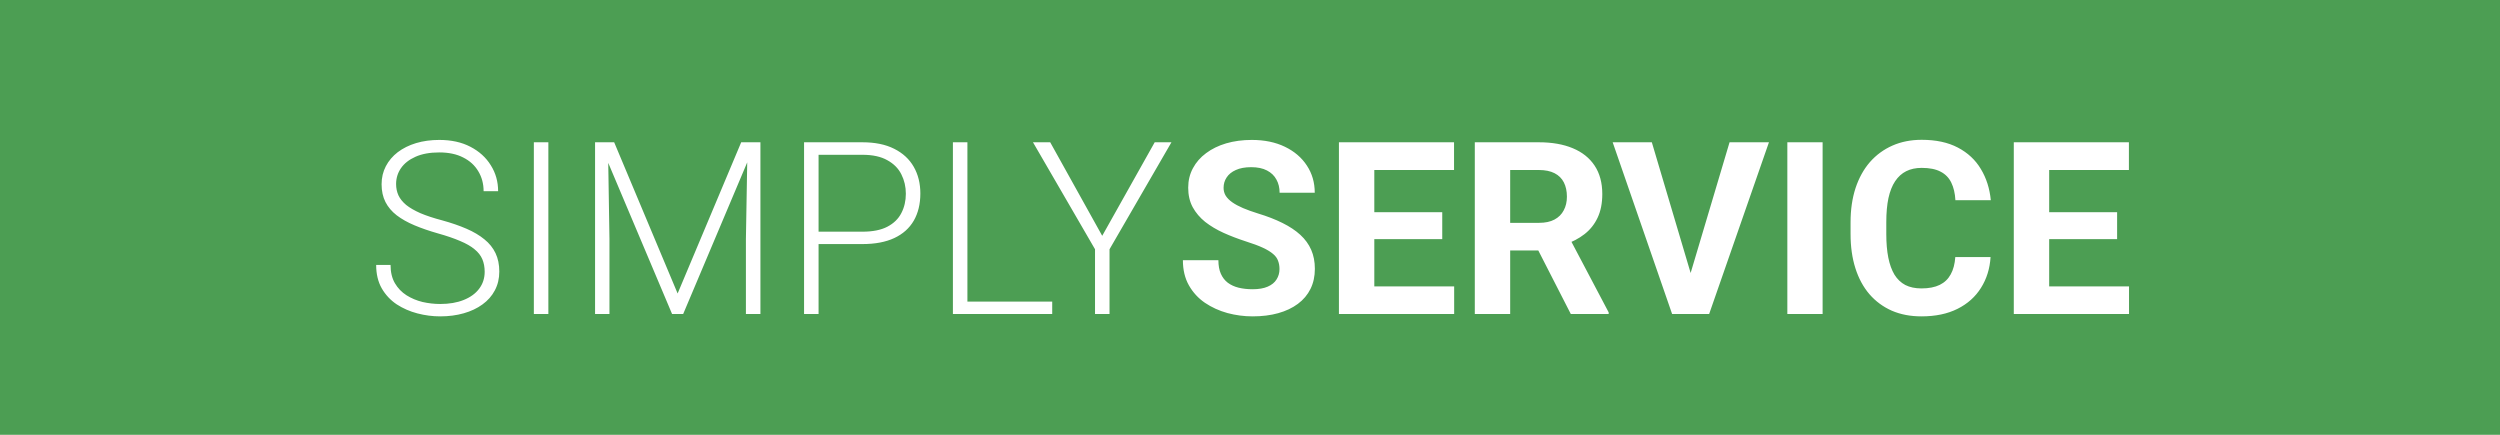 <?xml version="1.0" encoding="UTF-8"?> <svg xmlns="http://www.w3.org/2000/svg" width="414" height="72" viewBox="0 0 414 72" fill="none"><rect width="414" height="72" fill="#4C9E53"></rect><path d="M80.262 45.008C80.262 44.227 80.132 43.53 79.871 42.918C79.611 42.306 79.181 41.759 78.582 41.277C77.996 40.783 77.202 40.327 76.199 39.91C75.21 39.48 73.973 39.057 72.488 38.641C71.069 38.237 69.787 37.794 68.641 37.312C67.495 36.831 66.512 36.277 65.691 35.652C64.884 35.027 64.266 34.298 63.836 33.465C63.406 32.618 63.191 31.635 63.191 30.516C63.191 29.422 63.426 28.426 63.895 27.527C64.363 26.629 65.021 25.854 65.867 25.203C66.727 24.552 67.736 24.051 68.894 23.699C70.066 23.348 71.349 23.172 72.742 23.172C74.734 23.172 76.453 23.549 77.898 24.305C79.357 25.06 80.483 26.082 81.277 27.371C82.085 28.647 82.488 30.079 82.488 31.668H80.086C80.086 30.431 79.793 29.331 79.207 28.367C78.634 27.391 77.801 26.629 76.707 26.082C75.626 25.522 74.305 25.242 72.742 25.242C71.18 25.242 69.865 25.483 68.797 25.965C67.742 26.434 66.941 27.065 66.394 27.859C65.861 28.641 65.594 29.513 65.594 30.477C65.594 31.154 65.724 31.779 65.984 32.352C66.245 32.911 66.668 33.439 67.254 33.934C67.853 34.415 68.641 34.871 69.617 35.301C70.594 35.717 71.798 36.115 73.231 36.492C74.741 36.909 76.082 37.371 77.254 37.879C78.426 38.387 79.415 38.973 80.223 39.637C81.03 40.288 81.642 41.05 82.059 41.922C82.475 42.794 82.684 43.81 82.684 44.969C82.684 46.128 82.436 47.169 81.941 48.094C81.46 49.005 80.776 49.78 79.891 50.418C79.018 51.056 77.983 51.544 76.785 51.883C75.6 52.221 74.305 52.391 72.898 52.391C71.635 52.391 70.379 52.228 69.129 51.902C67.879 51.577 66.733 51.075 65.691 50.398C64.663 49.708 63.836 48.823 63.211 47.742C62.599 46.661 62.293 45.372 62.293 43.875H64.676C64.676 45.073 64.917 46.082 65.398 46.902C65.88 47.723 66.518 48.387 67.312 48.895C68.12 49.402 69.005 49.773 69.969 50.008C70.945 50.229 71.922 50.34 72.898 50.34C74.396 50.34 75.691 50.118 76.785 49.676C77.892 49.233 78.745 48.615 79.344 47.82C79.956 47.013 80.262 46.075 80.262 45.008ZM90.809 23.562V52H88.406V23.562H90.809ZM99.285 23.562H101.707L112.215 48.602L122.742 23.562H125.145L113.133 52H111.297L99.285 23.562ZM98.543 23.562H100.672L100.926 39.578V52H98.543V23.562ZM123.797 23.562H125.926V52H123.523V39.578L123.797 23.562ZM142.82 40.418H134.715V38.367H142.82C144.513 38.367 145.887 38.094 146.941 37.547C148.009 36.987 148.784 36.232 149.266 35.281C149.76 34.331 150.008 33.263 150.008 32.078C150.008 30.919 149.76 29.852 149.266 28.875C148.784 27.898 148.009 27.117 146.941 26.531C145.887 25.932 144.513 25.633 142.82 25.633H135.555V52H133.152V23.562H142.82C144.904 23.562 146.655 23.921 148.074 24.637C149.507 25.353 150.587 26.349 151.316 27.625C152.046 28.901 152.41 30.372 152.41 32.039C152.41 33.784 152.046 35.288 151.316 36.551C150.587 37.801 149.513 38.758 148.094 39.422C146.674 40.086 144.917 40.418 142.82 40.418ZM174.246 49.949V52H159.5V49.949H174.246ZM160.203 23.562V52H157.801V23.562H160.203ZM173.914 23.562L182.527 39.051L191.219 23.562H193.992L183.738 41.277V52H181.336V41.277L171.062 23.562H173.914ZM211.883 44.559C211.883 44.051 211.805 43.595 211.648 43.191C211.505 42.775 211.232 42.397 210.828 42.059C210.424 41.707 209.858 41.362 209.129 41.023C208.4 40.685 207.456 40.333 206.297 39.969C205.008 39.552 203.784 39.083 202.625 38.562C201.479 38.042 200.464 37.436 199.578 36.746C198.706 36.043 198.016 35.229 197.508 34.305C197.013 33.38 196.766 32.306 196.766 31.082C196.766 29.897 197.026 28.823 197.547 27.859C198.068 26.883 198.797 26.049 199.734 25.359C200.672 24.656 201.779 24.116 203.055 23.738C204.344 23.361 205.757 23.172 207.293 23.172C209.389 23.172 211.219 23.549 212.781 24.305C214.344 25.06 215.555 26.095 216.414 27.41C217.286 28.725 217.723 30.229 217.723 31.922H211.902C211.902 31.088 211.727 30.359 211.375 29.734C211.036 29.096 210.516 28.595 209.812 28.23C209.122 27.866 208.25 27.684 207.195 27.684C206.18 27.684 205.333 27.84 204.656 28.152C203.979 28.452 203.471 28.862 203.133 29.383C202.794 29.891 202.625 30.463 202.625 31.102C202.625 31.583 202.742 32.02 202.977 32.41C203.224 32.801 203.589 33.165 204.07 33.504C204.552 33.842 205.145 34.161 205.848 34.461C206.551 34.76 207.365 35.053 208.289 35.34C209.839 35.809 211.199 36.336 212.371 36.922C213.556 37.508 214.546 38.165 215.34 38.895C216.134 39.624 216.733 40.45 217.137 41.375C217.54 42.3 217.742 43.348 217.742 44.52C217.742 45.757 217.501 46.863 217.02 47.84C216.538 48.816 215.841 49.643 214.93 50.32C214.018 50.997 212.931 51.512 211.668 51.863C210.405 52.215 208.992 52.391 207.43 52.391C206.023 52.391 204.637 52.208 203.27 51.844C201.902 51.466 200.659 50.9 199.539 50.145C198.432 49.389 197.547 48.426 196.883 47.254C196.219 46.082 195.887 44.695 195.887 43.094H201.766C201.766 43.979 201.902 44.728 202.176 45.34C202.449 45.952 202.833 46.447 203.328 46.824C203.836 47.202 204.435 47.475 205.125 47.645C205.828 47.814 206.596 47.898 207.43 47.898C208.445 47.898 209.279 47.755 209.93 47.469C210.594 47.182 211.082 46.785 211.395 46.277C211.72 45.77 211.883 45.197 211.883 44.559ZM240.809 47.43V52H225.672V47.43H240.809ZM227.586 23.562V52H221.727V23.562H227.586ZM238.836 35.145V39.598H225.672V35.145H238.836ZM240.789 23.562V28.152H225.672V23.562H240.789ZM244.227 23.562H254.832C257.007 23.562 258.875 23.888 260.438 24.539C262.013 25.19 263.224 26.154 264.07 27.43C264.917 28.706 265.34 30.275 265.34 32.137C265.34 33.66 265.079 34.969 264.559 36.062C264.051 37.143 263.328 38.048 262.391 38.777C261.466 39.493 260.379 40.066 259.129 40.496L257.273 41.473H248.055L248.016 36.902H254.871C255.9 36.902 256.753 36.72 257.43 36.355C258.107 35.991 258.615 35.483 258.953 34.832C259.305 34.181 259.48 33.426 259.48 32.566C259.48 31.655 259.311 30.867 258.973 30.203C258.634 29.539 258.12 29.031 257.43 28.68C256.74 28.328 255.874 28.152 254.832 28.152H250.086V52H244.227V23.562ZM260.125 52L253.641 39.324L259.832 39.285L266.395 51.727V52H260.125ZM279.715 46.062L286.414 23.562H292.938L283.035 52H278.738L279.715 46.062ZM273.543 23.562L280.223 46.062L281.238 52H276.902L267.059 23.562H273.543ZM301.824 23.562V52H295.984V23.562H301.824ZM323.797 42.566H329.637C329.52 44.48 328.992 46.18 328.055 47.664C327.13 49.148 325.835 50.307 324.168 51.141C322.514 51.974 320.522 52.391 318.191 52.391C316.368 52.391 314.734 52.078 313.289 51.453C311.844 50.815 310.607 49.904 309.578 48.719C308.562 47.534 307.788 46.102 307.254 44.422C306.72 42.742 306.453 40.861 306.453 38.777V36.805C306.453 34.721 306.727 32.84 307.273 31.16C307.833 29.467 308.628 28.029 309.656 26.844C310.698 25.659 311.941 24.747 313.387 24.109C314.832 23.471 316.447 23.152 318.23 23.152C320.6 23.152 322.599 23.582 324.227 24.441C325.867 25.301 327.137 26.486 328.035 27.996C328.947 29.506 329.493 31.225 329.676 33.152H323.816C323.751 32.007 323.523 31.037 323.133 30.242C322.742 29.435 322.15 28.829 321.355 28.426C320.574 28.009 319.533 27.801 318.23 27.801C317.254 27.801 316.401 27.983 315.672 28.348C314.943 28.712 314.331 29.266 313.836 30.008C313.341 30.75 312.97 31.688 312.723 32.82C312.488 33.94 312.371 35.255 312.371 36.766V38.777C312.371 40.249 312.482 41.544 312.703 42.664C312.924 43.771 313.263 44.708 313.719 45.477C314.188 46.232 314.786 46.805 315.516 47.195C316.258 47.573 317.15 47.762 318.191 47.762C319.415 47.762 320.424 47.566 321.219 47.176C322.013 46.785 322.618 46.206 323.035 45.438C323.465 44.669 323.719 43.712 323.797 42.566ZM352.566 47.43V52H337.43V47.43H352.566ZM339.344 23.562V52H333.484V23.562H339.344ZM350.594 35.145V39.598H337.43V35.145H350.594ZM352.547 23.562V28.152H337.43V23.562H352.547Z" fill="white"></path></svg> 